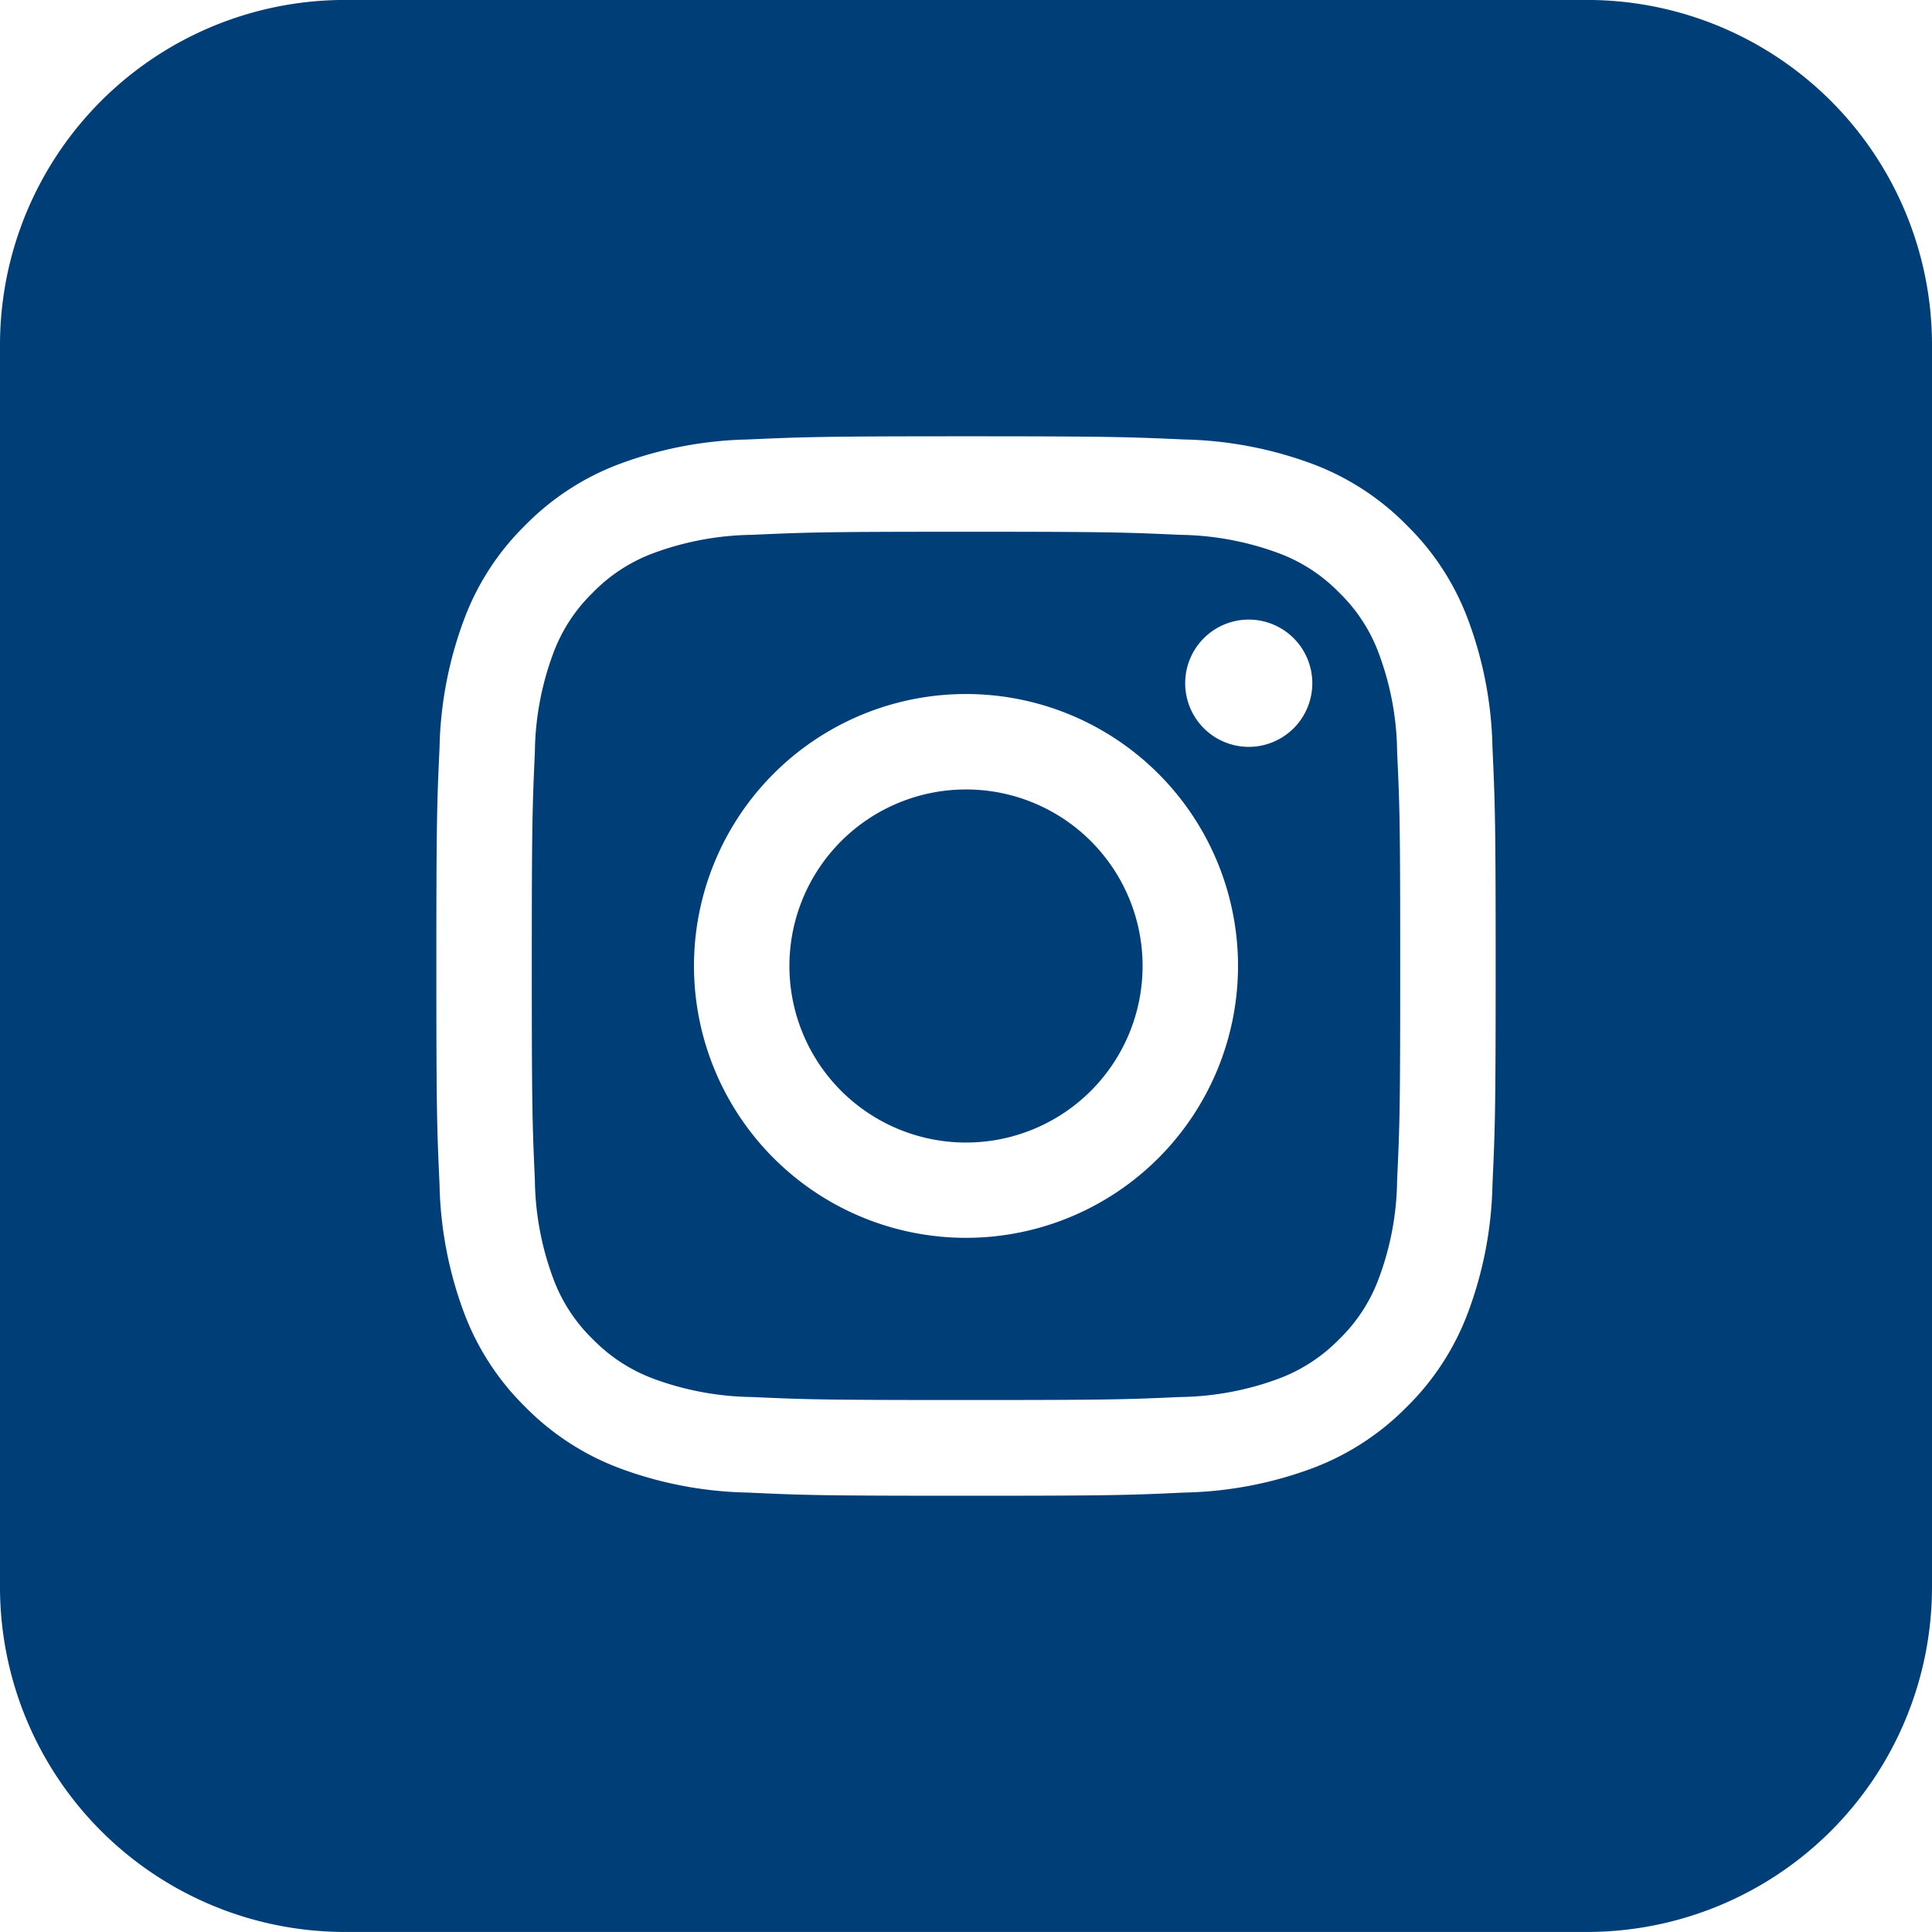 <svg xmlns="http://www.w3.org/2000/svg" xmlns:xlink="http://www.w3.org/1999/xlink" width="40" height="40" viewBox="0 0 40 40">
  <defs>
    <clipPath id="clip-path">
      <path id="Pfad_780" data-name="Pfad 780" d="M0,20H40V-20H0Z" transform="translate(0 20)" fill="#003e78"/>
    </clipPath>
  </defs>
  <g id="Gruppe_768" data-name="Gruppe 768" transform="translate(0 20)">
    <g id="Gruppe_767" data-name="Gruppe 767" transform="translate(0 -20)" clip-path="url(#clip-path)">
      <g id="Gruppe_766" data-name="Gruppe 766" transform="translate(0 -0.001)">
        <path id="Pfad_779" data-name="Pfad 779" d="M20,16.429V-9.285a7.143,7.143,0,0,0-7.142-7.144H-12.858A7.143,7.143,0,0,0-20-9.285V16.429a7.143,7.143,0,0,0,7.142,7.142H12.858A7.143,7.143,0,0,0,20,16.429M10.966,3.571c0,2.98-.012,3.352-.066,4.522a7.992,7.992,0,0,1-.51,2.662A5.376,5.376,0,0,1,9.126,12.7a5.409,5.409,0,0,1-1.942,1.266,8.059,8.059,0,0,1-2.662.508c-1.17.054-1.544.066-4.522.066s-3.352-.012-4.522-.066a8.035,8.035,0,0,1-2.66-.508A5.4,5.4,0,0,1-9.126,12.7a5.376,5.376,0,0,1-1.264-1.942,8.043,8.043,0,0,1-.51-2.662c-.054-1.17-.066-1.542-.066-4.522s.012-3.35.066-4.52a8.043,8.043,0,0,1,.51-2.662A5.343,5.343,0,0,1-9.126-5.553,5.372,5.372,0,0,1-7.182-6.819a8.081,8.081,0,0,1,2.66-.51c1.17-.052,1.544-.066,4.522-.066s3.352.014,4.522.066a8.105,8.105,0,0,1,2.662.51A5.382,5.382,0,0,1,9.126-5.553,5.343,5.343,0,0,1,10.39-3.611,7.992,7.992,0,0,1,10.9-.949c.054,1.17.066,1.542.066,4.52M8.926,8c.054-1.156.064-1.5.064-4.432S8.98.3,8.926-.859a5.989,5.989,0,0,0-.378-2.036,3.387,3.387,0,0,0-.82-1.262,3.4,3.4,0,0,0-1.26-.82,6.1,6.1,0,0,0-2.036-.378C3.274-5.407,2.928-5.419,0-5.419s-3.274.012-4.432.064a6.116,6.116,0,0,0-2.036.378,3.4,3.4,0,0,0-1.26.82,3.387,3.387,0,0,0-.82,1.262A6.04,6.04,0,0,0-8.926-.859C-8.978.3-8.99.643-8.99,3.571S-8.978,6.847-8.926,8a6.04,6.04,0,0,0,.378,2.036,3.387,3.387,0,0,0,.82,1.262,3.43,3.43,0,0,0,1.26.82,6.116,6.116,0,0,0,2.036.378c1.158.052,1.5.062,4.432.062s3.274-.01,4.432-.062a6.1,6.1,0,0,0,2.036-.378,3.43,3.43,0,0,0,1.26-.82,3.387,3.387,0,0,0,.82-1.262A5.989,5.989,0,0,0,8.926,8M5.632,3.571A5.633,5.633,0,0,1,0,9.2,5.633,5.633,0,0,1-5.632,3.571,5.631,5.631,0,0,1,0-2.059a5.631,5.631,0,0,1,5.632,5.63M7.17-2.281A1.317,1.317,0,0,1,5.854-.965,1.317,1.317,0,0,1,4.538-2.281,1.317,1.317,0,0,1,5.854-3.6,1.317,1.317,0,0,1,7.17-2.281M3.656,3.571A3.654,3.654,0,0,0,0-.083,3.656,3.656,0,0,0-3.656,3.571,3.656,3.656,0,0,0,0,7.227,3.655,3.655,0,0,0,3.656,3.571" transform="translate(20 16.429)" fill="#003e78"/>
      </g>
    </g>
  </g>
</svg>
